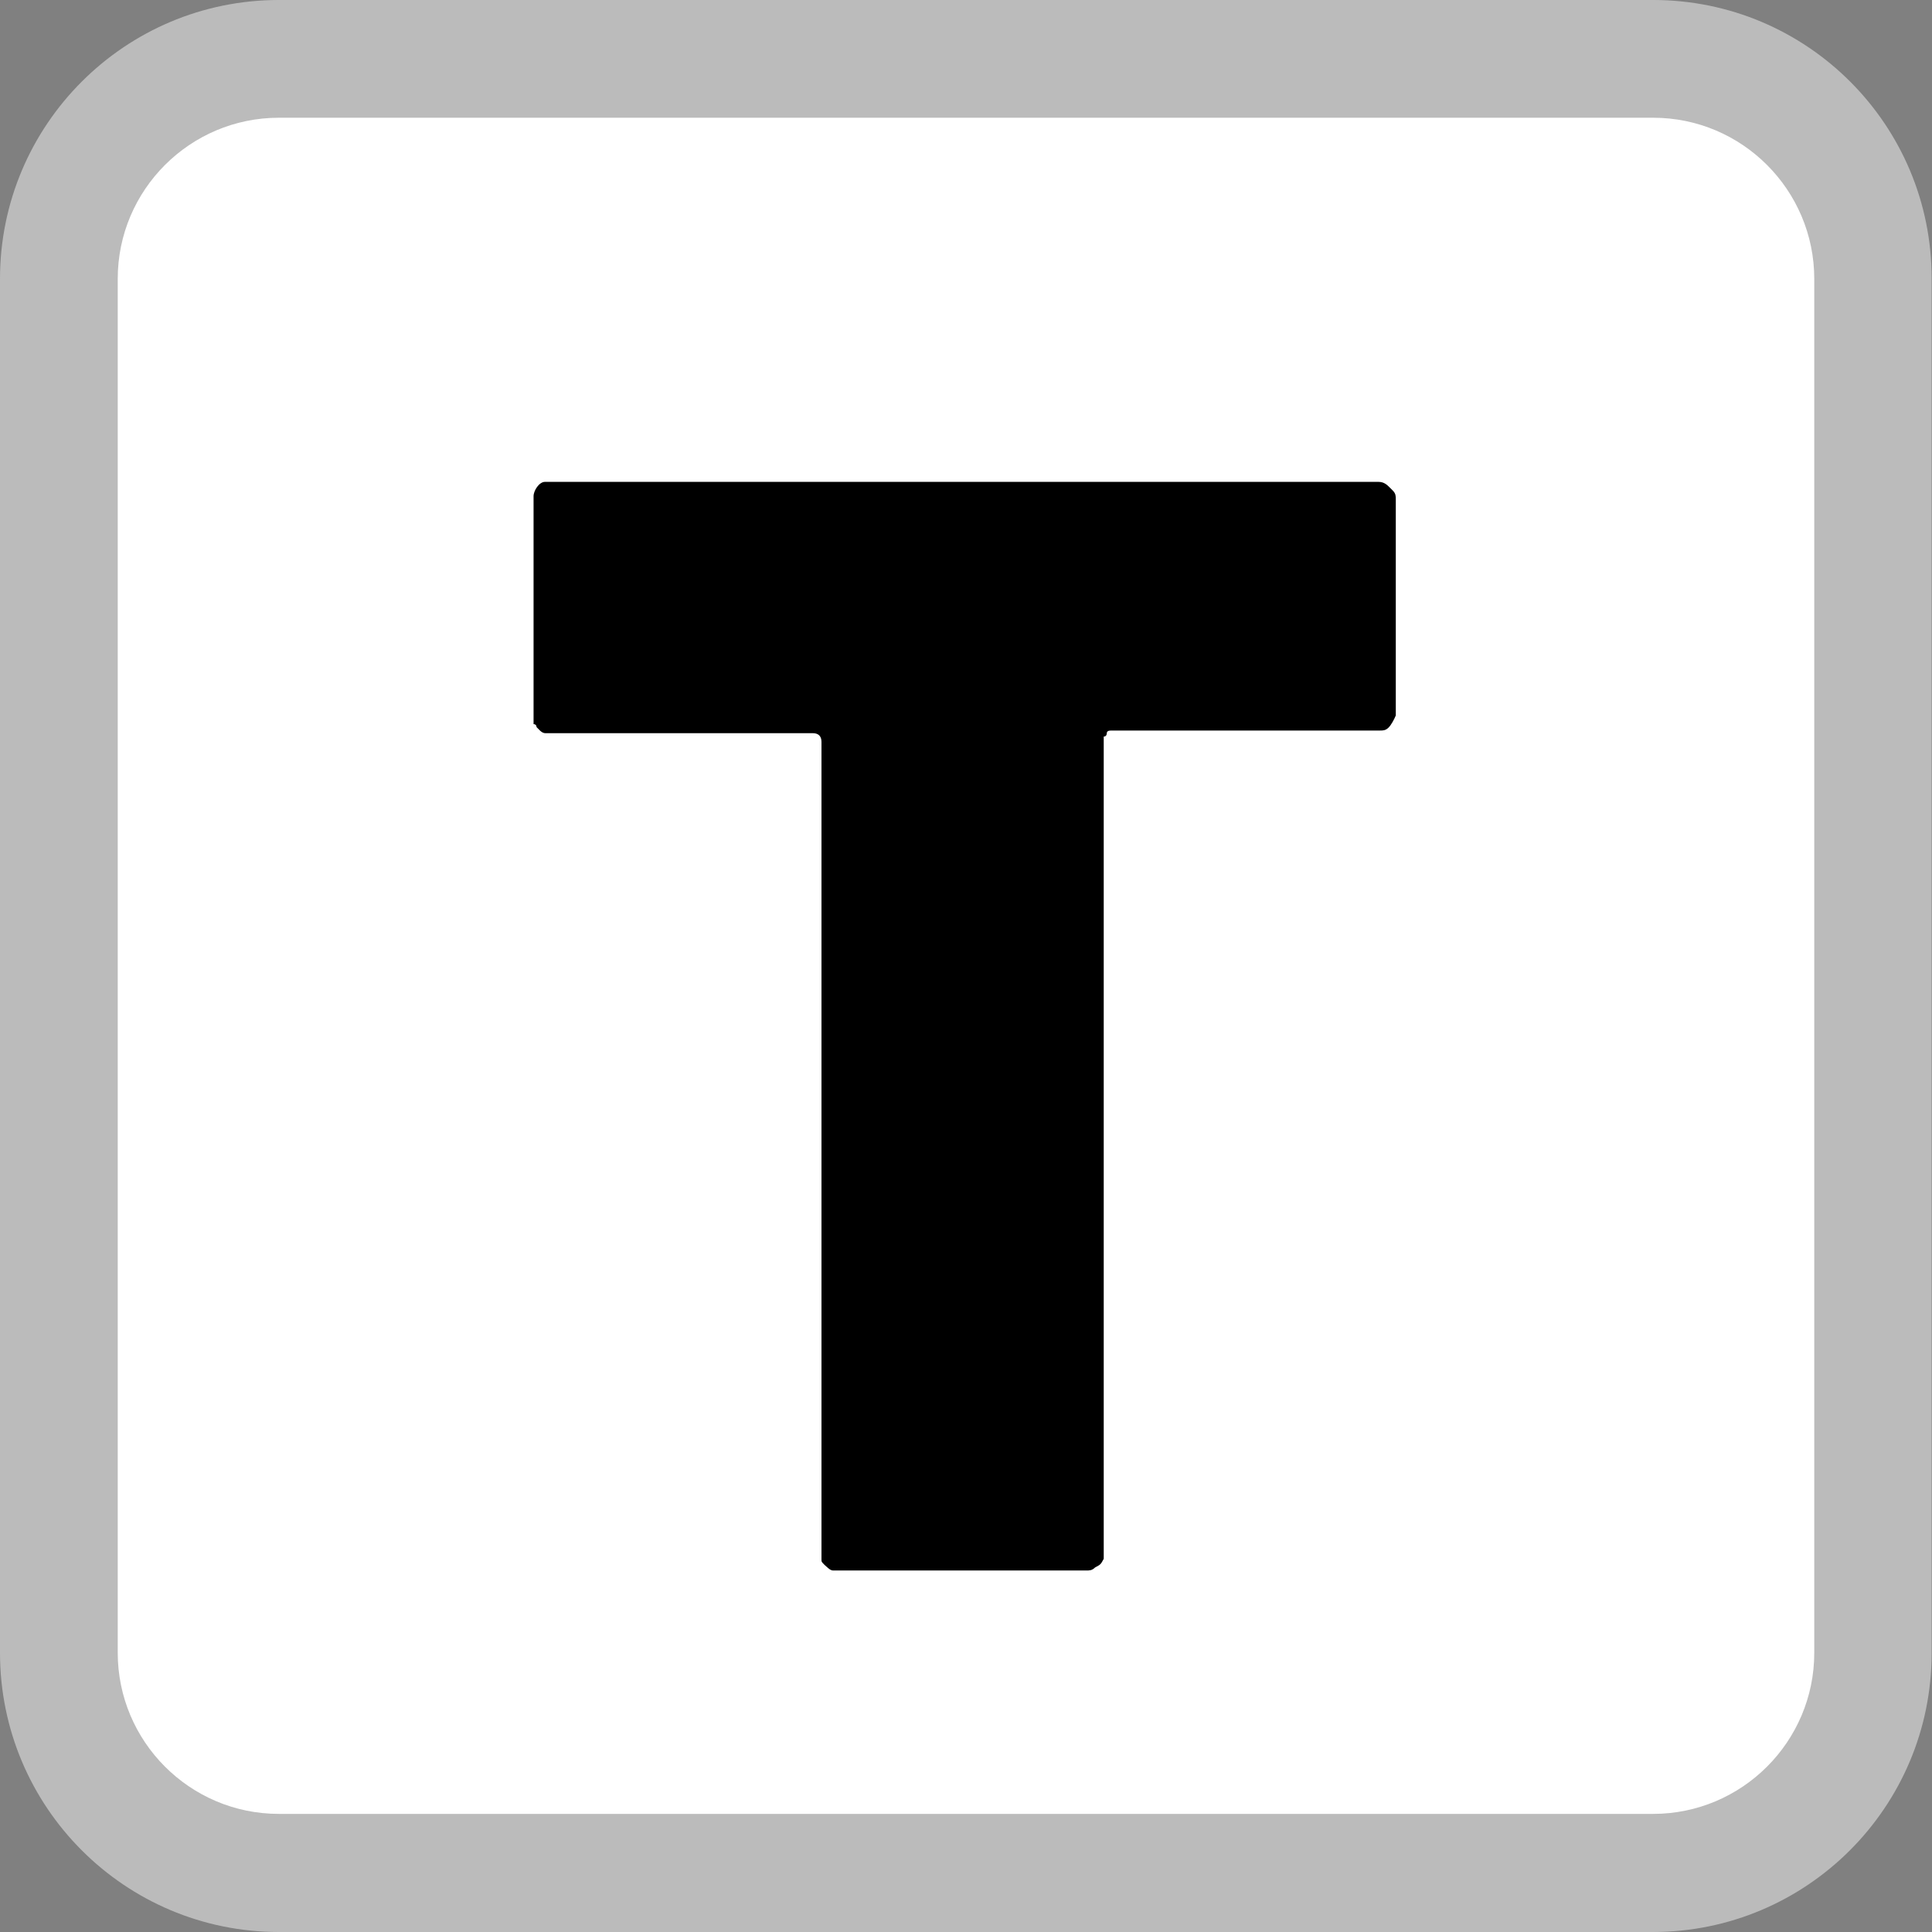 <?xml version="1.0" encoding="utf-8"?>
<!-- Generator: Adobe Illustrator 25.0.0, SVG Export Plug-In . SVG Version: 6.00 Build 0)  -->
<svg version="1.1" id="Layer_1" xmlns="http://www.w3.org/2000/svg" xmlns:xlink="http://www.w3.org/1999/xlink" x="0px" y="0px"
	 viewBox="0 0 512 512" style="enable-background:new 0 0 512 512;" xml:space="preserve">
<rect x="0" y="0" width="512" height="512" fill="#808080" stroke="none"/>
<style type="text/css">
	.st0{fill:#FFFFFF;}
	.st1{fill:#BBBBBB;}
</style>
<g>
	<path class="st0" d="M73.9,496.4c-32.2,0-58.3-26.2-58.3-58.3V73.9c0-32.2,26.2-58.3,58.3-58.3H438c32.2,0,58.3,26.2,58.3,58.3V438
		c0,32.2-26.2,58.3-58.3,58.3H73.9V496.4z"/>
	<path class="st1" d="M438.1,31.2c23.6,0,42.7,19.2,42.7,42.7V438c0,23.6-19.2,42.7-42.7,42.7H73.9c-23.6,0-42.7-19.2-42.7-42.7
		V73.9c0-23.6,19.2-42.7,42.7-42.7H438.1 M438.1,0H73.9C33.1,0,0,33.1,0,73.9V438c0,40.9,33.1,74,73.9,74H438
		c40.8,0,73.9-33.1,73.9-73.9V73.9C512,33.1,478.9,0,438.1,0L438.1,0z"/>
</g>
<path d="M368,192.8c-0.8,0.8-1.5,0.8-2.3,0.8h-0.8h-70.1c-0.8,0-1.5,0-1.5,0.8c0,0,0,0.8-0.8,0.8v1.5v214.9v1.5
	c-0.8,1.5-0.8,1.5-2.3,2.3c-0.8,0.8-1.5,0.8-2.3,0.8h-65.6h-1.5c-0.8,0-1.5-0.8-2.3-1.5c-0.8-0.8-0.8-0.8-0.8-1.5v-1.5V196.6
	c0-1.5-0.8-2.3-2.3-2.3l0,0H146h-1.5c-0.8,0-1.5-0.8-1.5-0.8l-0.8-0.8c0,0,0-0.8-0.8-0.8c0-0.8,0-1.5,0-2.3v-58.1
	c0-1.5,1.5-3.8,3-3.8h1.5h219.4c1.5,0,2.3,0.8,3,1.5l0.8,0.8c0.8,0.8,0.8,1.5,0.8,2.3v57.3C369.5,190.6,368.7,192.1,368,192.8
	L368,192.8z"/>
</svg>
